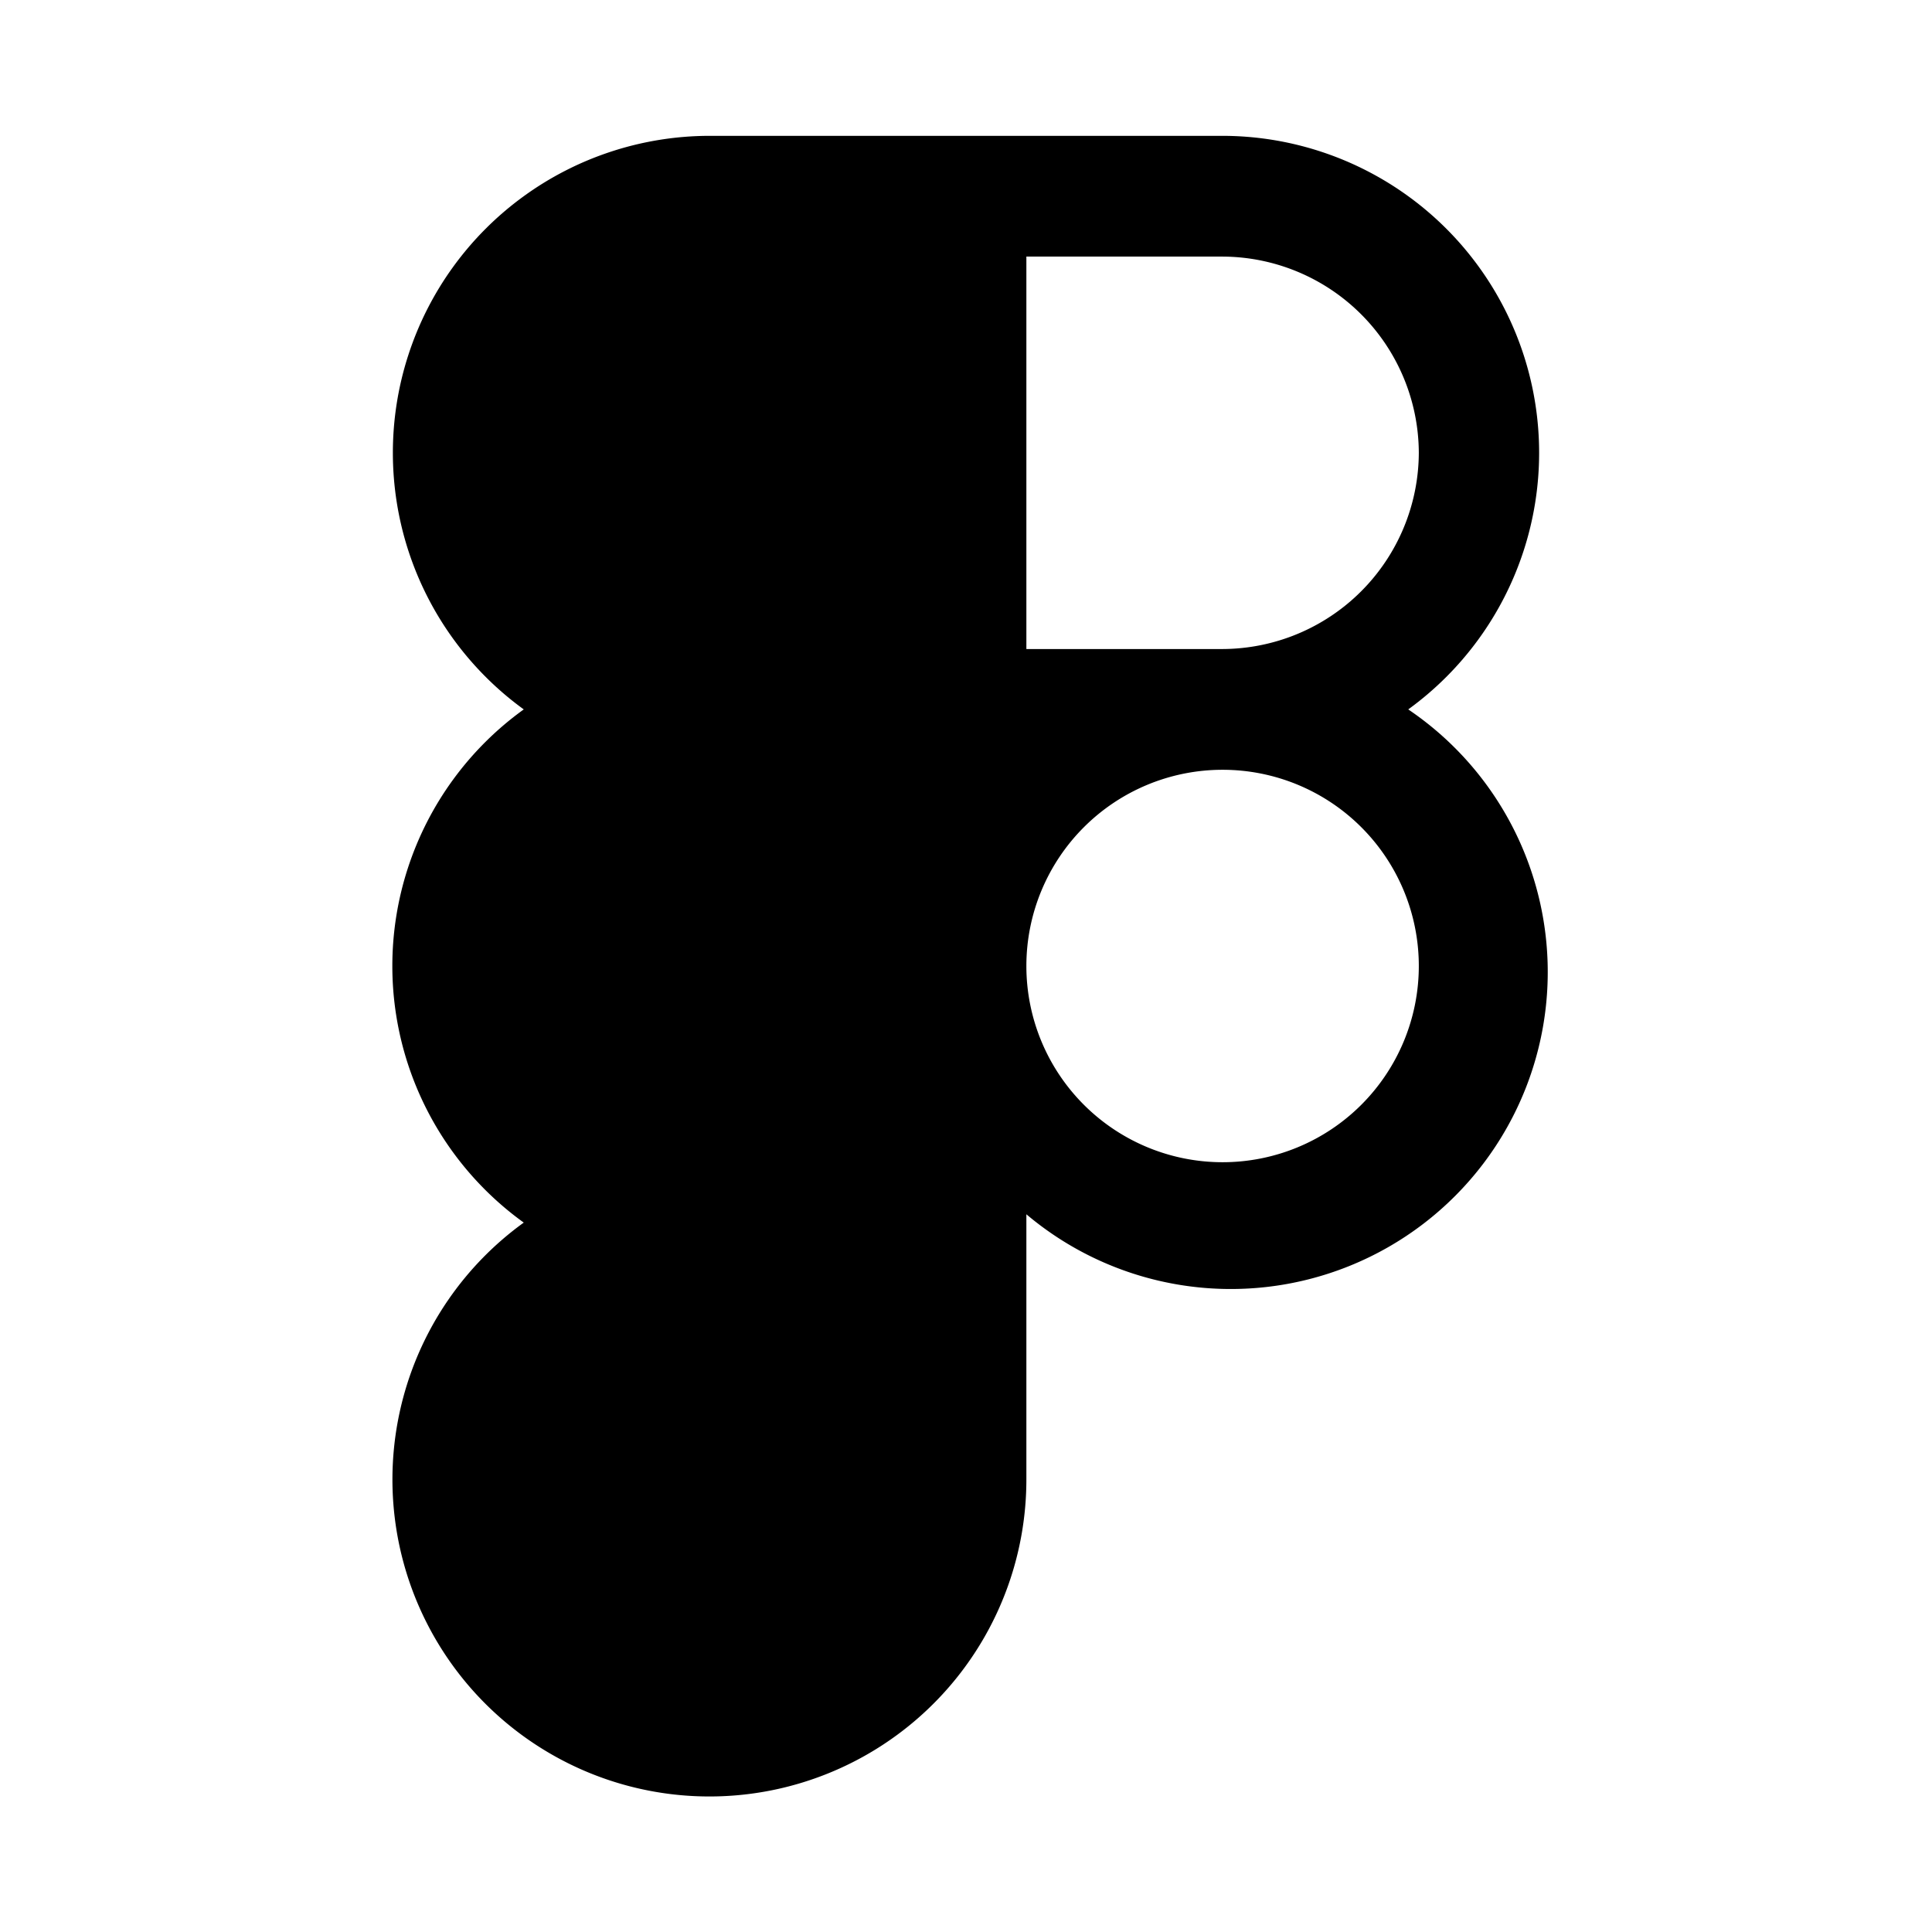 <svg xmlns="http://www.w3.org/2000/svg" viewBox="0 0 256 256"><rect width="256" height="256" fill="none"/><path d="M186.6,94A42,42,0,0,0,162,18H94A42,42,0,0,0,69.4,94a41.9,41.9,0,0,0,0,68A42,42,0,1,0,136,196V160.9A42,42,0,1,0,186.6,94ZM188,60a26.1,26.1,0,0,1-26,26H136V34h26A26.1,26.1,0,0,1,188,60Zm-26,94a26,26,0,0,1,0-52h0a26,26,0,0,1,0,52Z"/></svg>